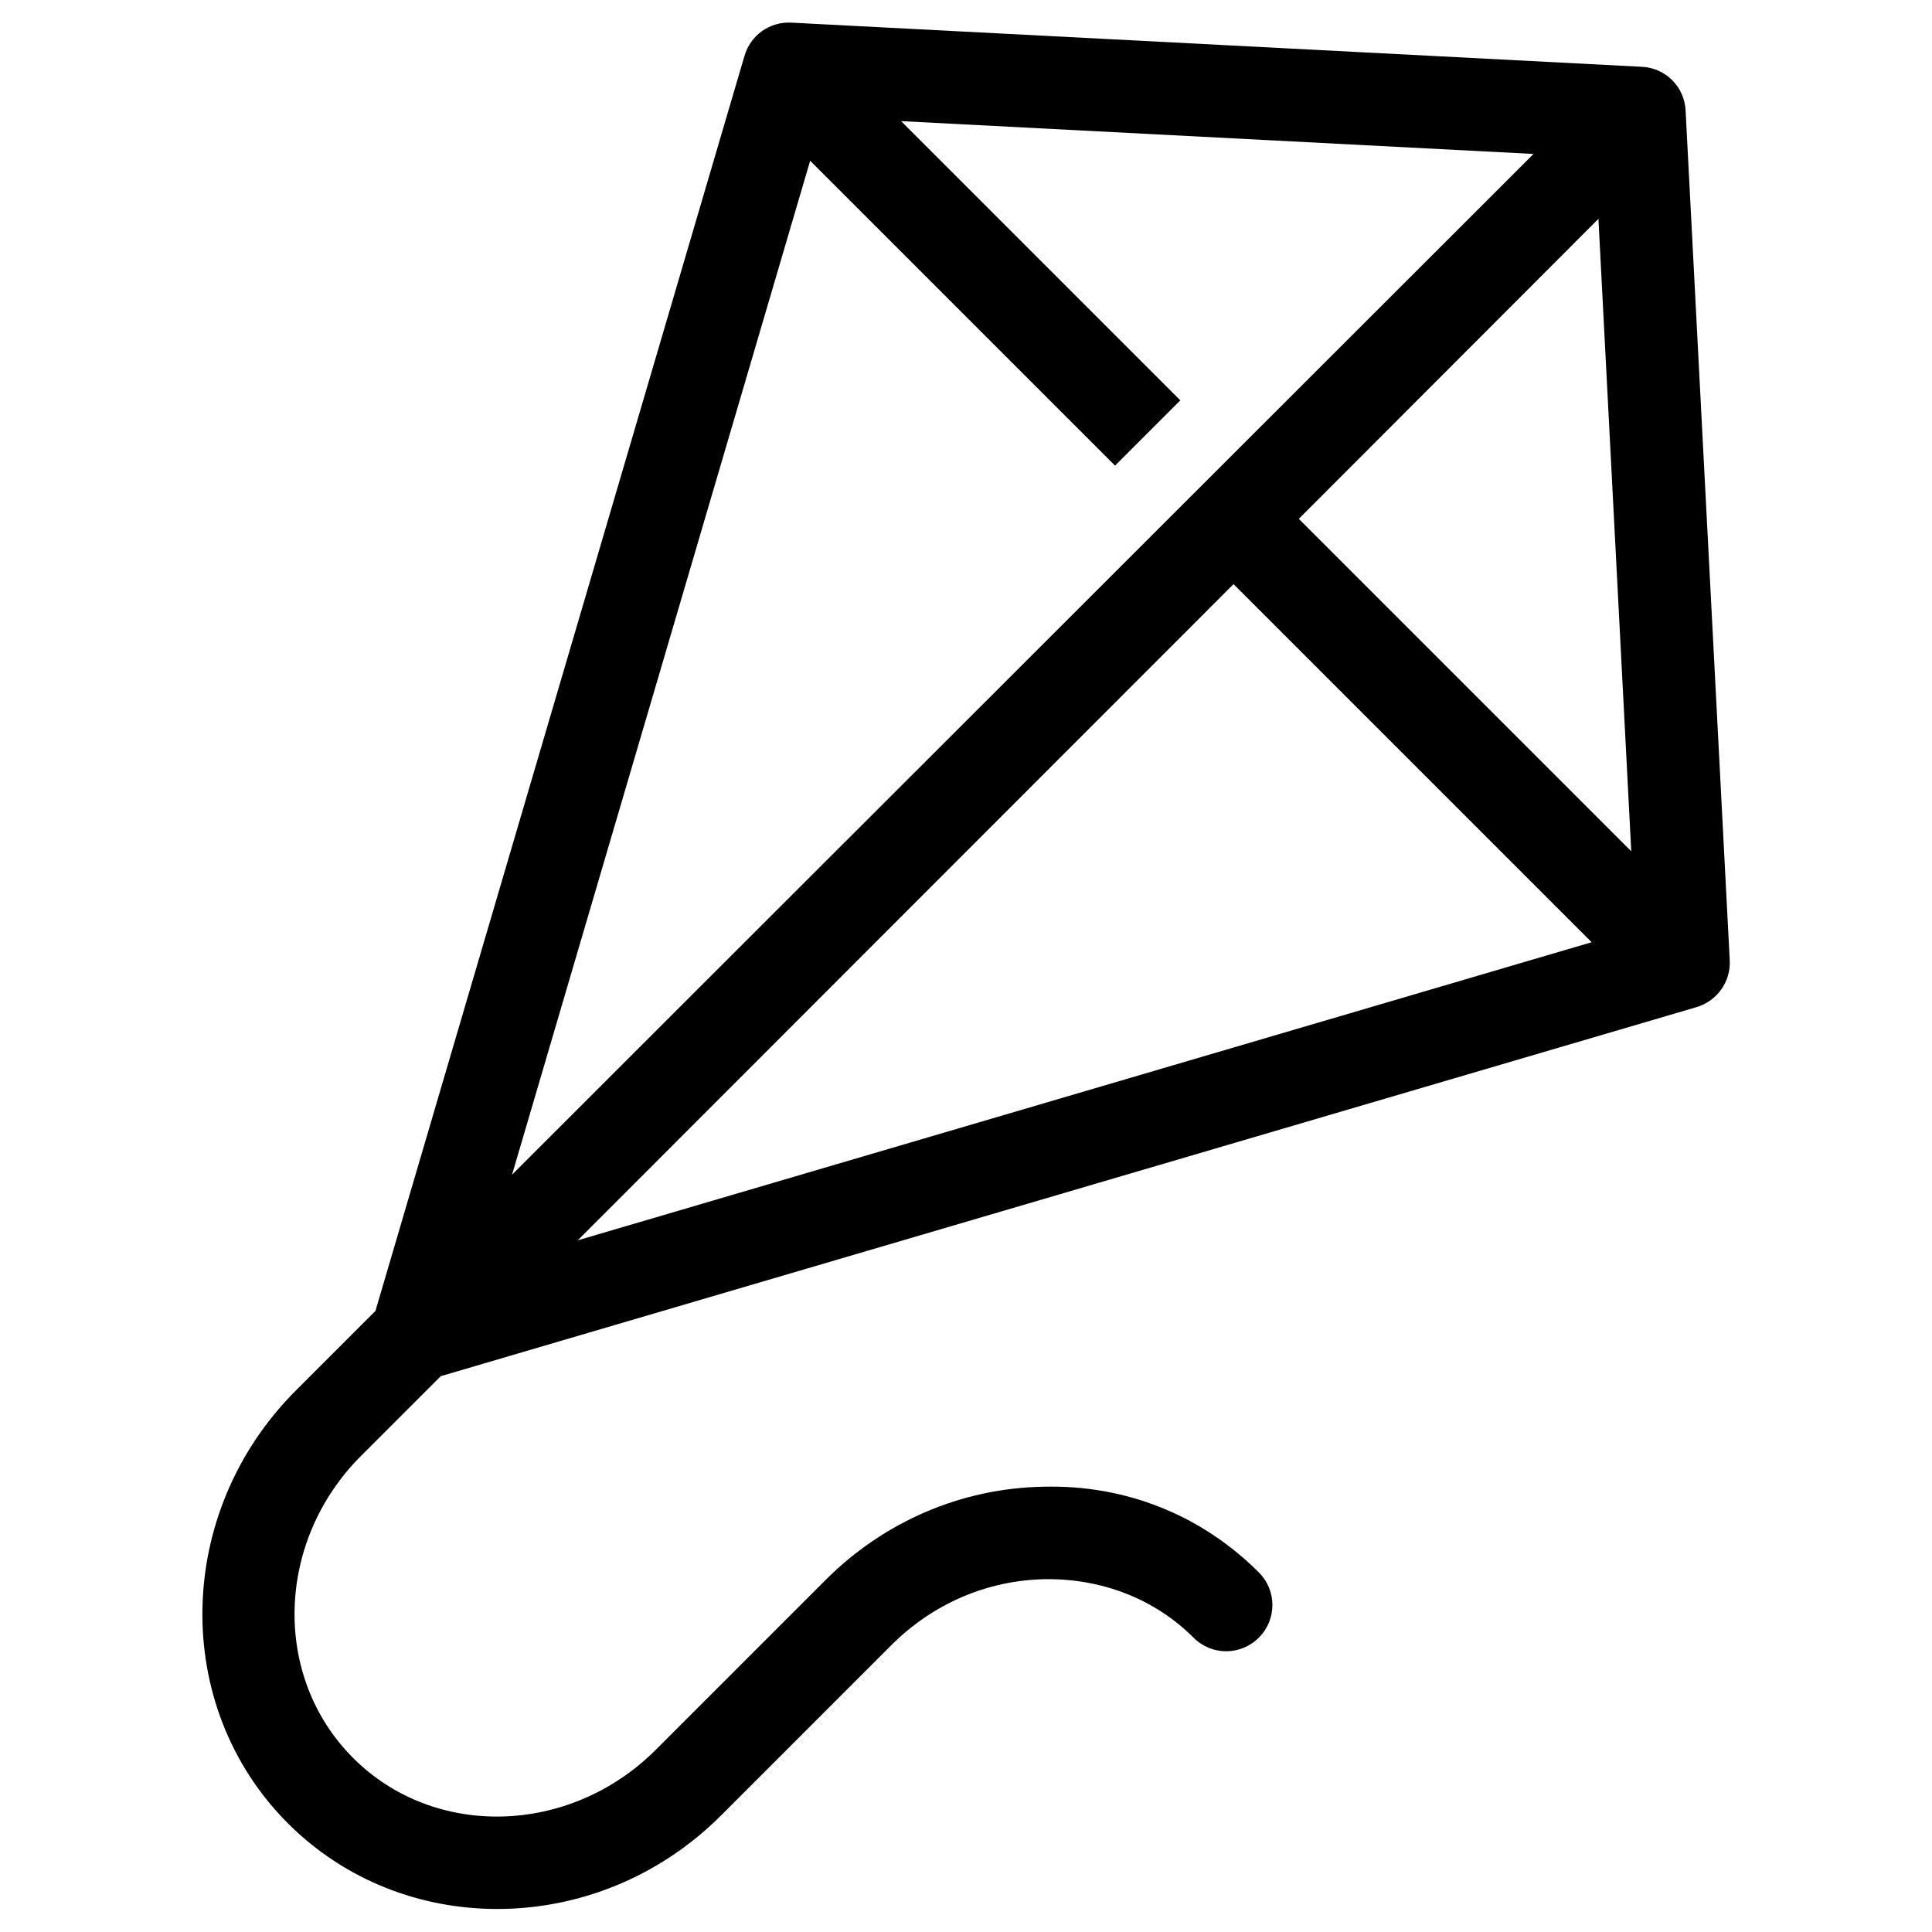 <svg xmlns="http://www.w3.org/2000/svg" viewBox="0 0 512 512">
<path d="M446.7,29.3c-0.3-6.3-5.3-11.3-11.6-11.6L209.7,6c-5.7-0.3-10.8,3.3-12.4,8.8L99.5,347.4l-21.1,21.1c-32.2,32.2-33.1,83.7-2.1,114.7c15.2,15.2,35.2,22.7,55.5,22.7c21.3,0,42.8-8.3,59.3-24.8l45.1-45.1c11-11,25.4-17.2,40.7-17.5c15.1-0.2,29.1,5.2,39.4,15.5c4.8,4.8,12.5,4.8,17.3,0c4.8-4.8,4.8-12.5,0-17.3c-15.1-15.1-35.2-23.3-57.2-22.7c-21.6,0.4-42.1,9.2-57.6,24.7l-45.1,45.1c-22.7,22.6-58.6,23.6-80.1,2.1c-21.5-21.5-20.6-57.4,2.1-80.1l21.1-21.1l332.8-97.8c5.4-1.6,9.1-6.7,8.8-12.4L446.7,29.3z M326.9,154.8l94.9,94.9l-268.7,79L326.9,154.8z M344.2,137.5L423.6,58l8.7,167.6L344.2,137.5z M214.7,42.6l80.8,80.8l17.3-17.3l-74-74l167.6,8.7L135.7,311.3L214.7,42.6z"/>
</svg>
